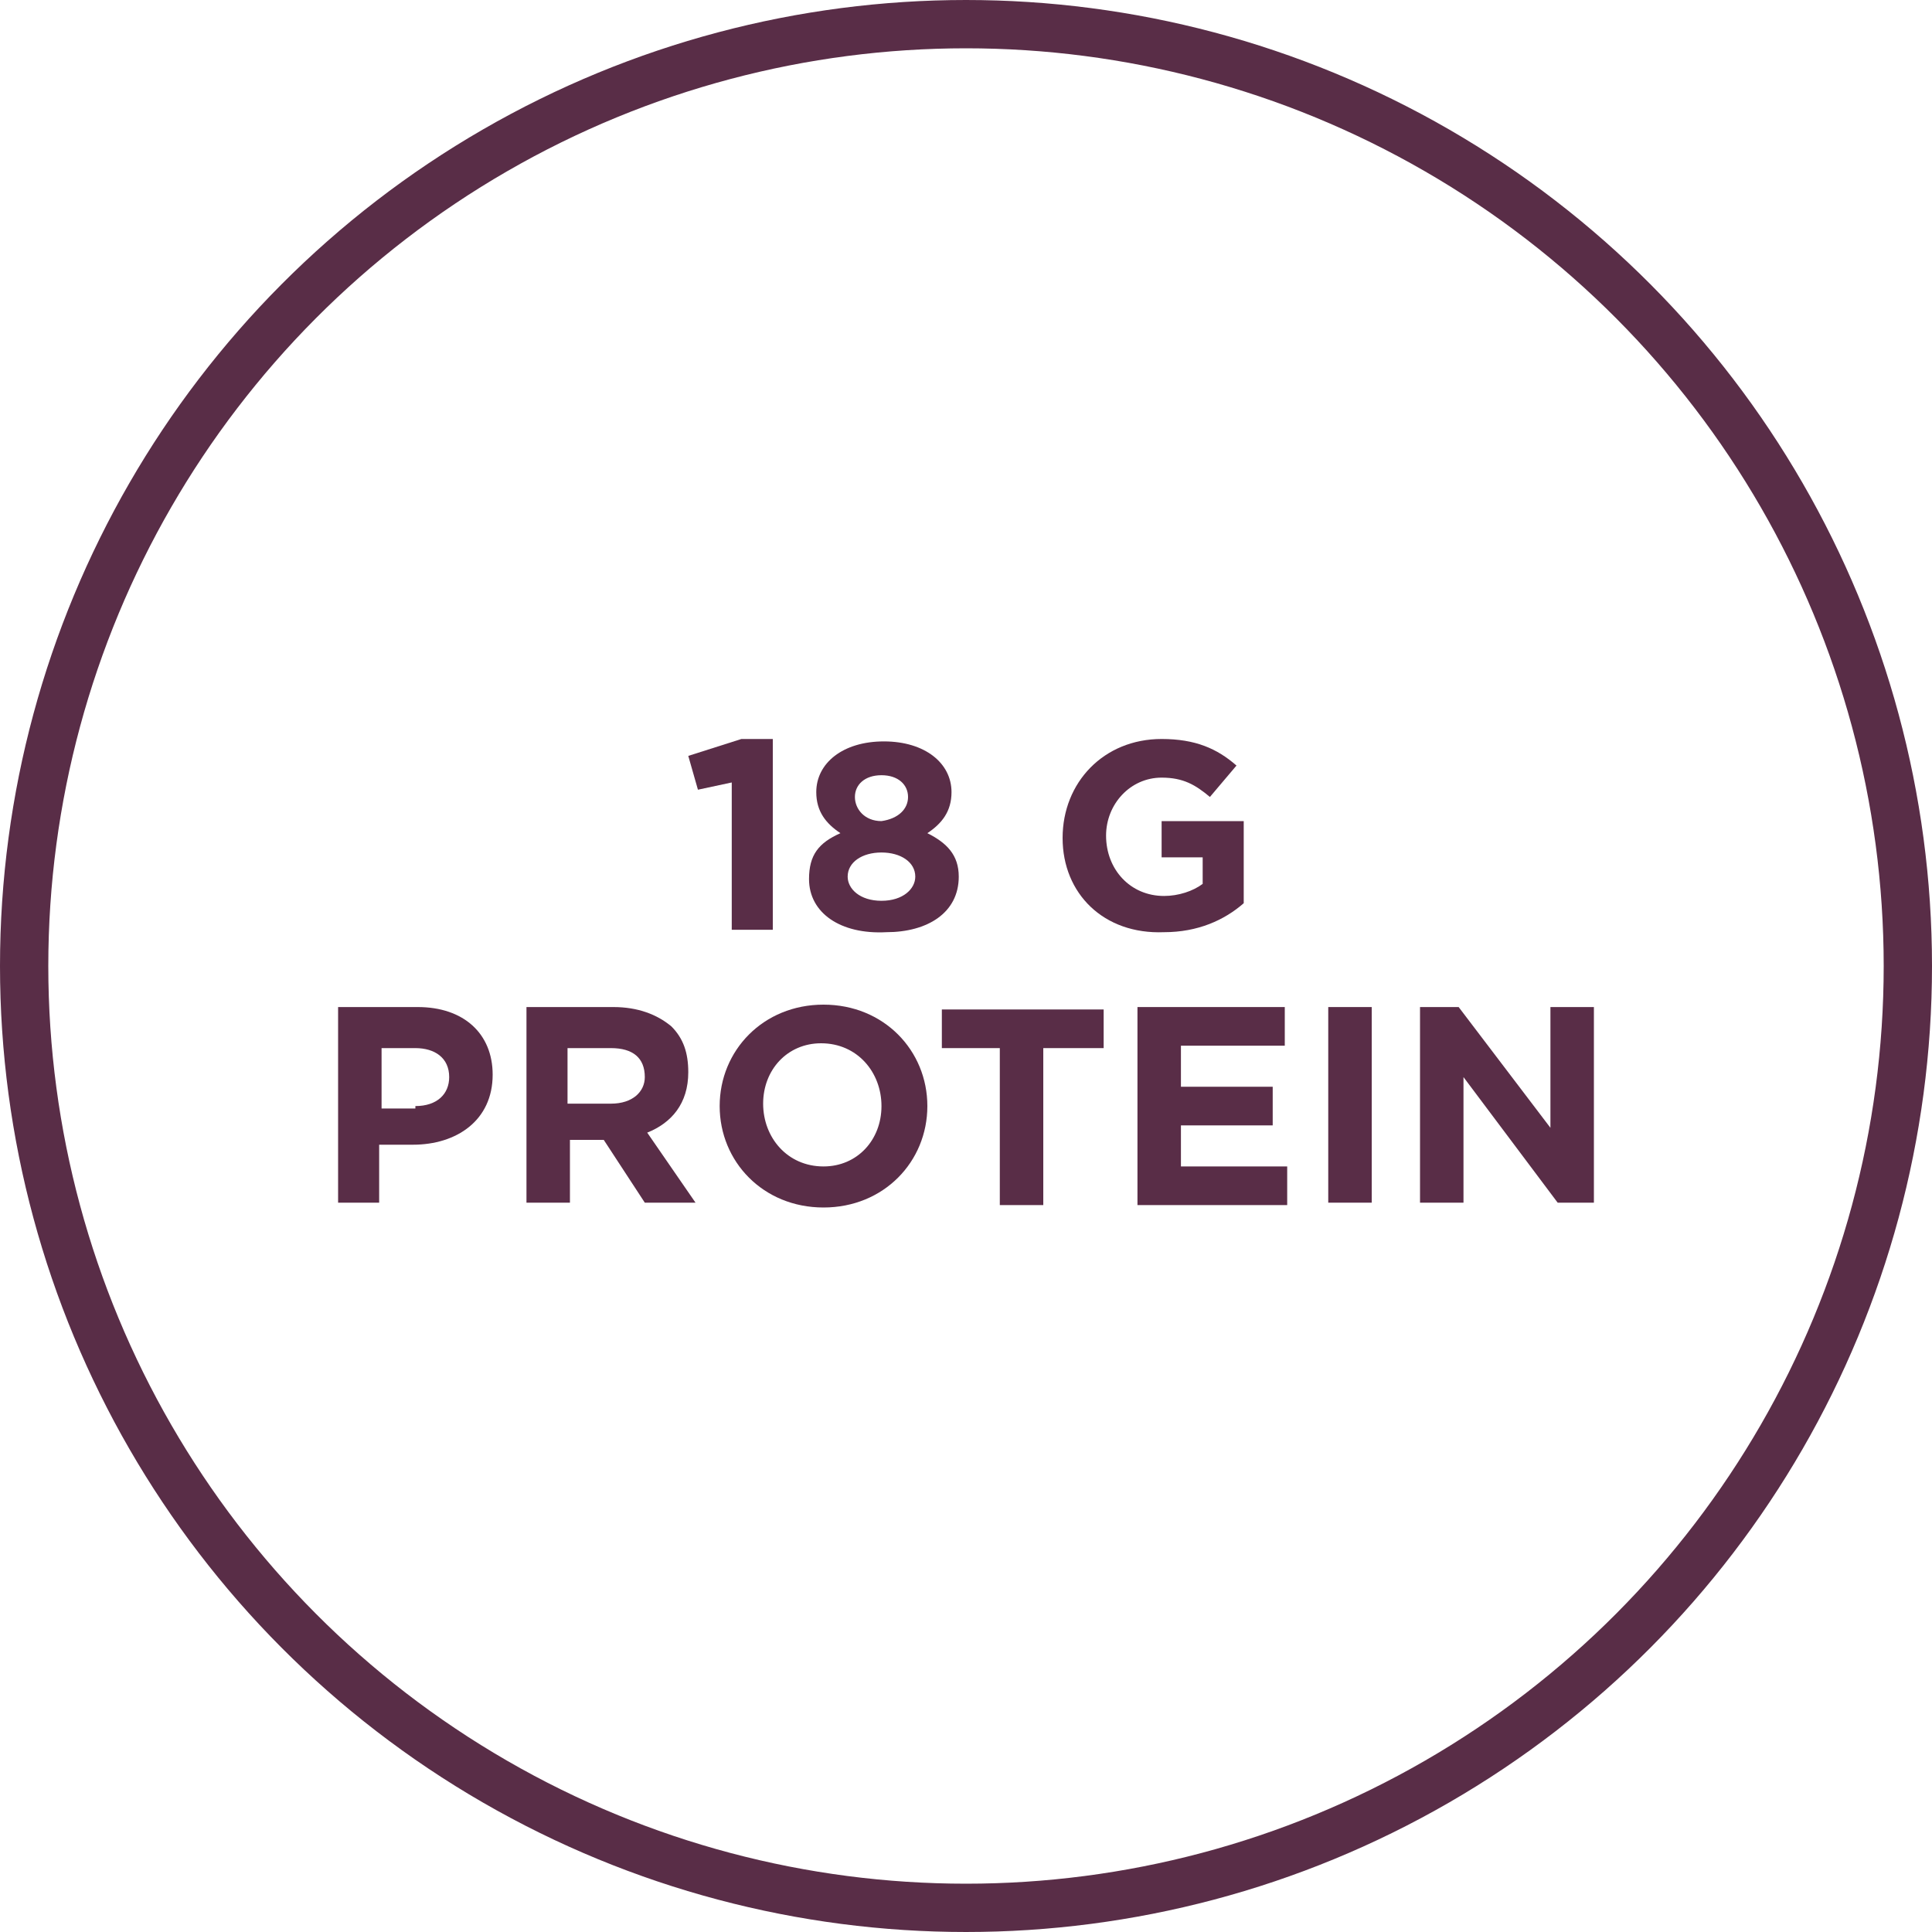 <svg xml:space="preserve" style="enable-background:new 0 0 80 80;" viewBox="0 0 80 80" y="0px" x="0px" xmlns:xlink="http://www.w3.org/1999/xlink" xmlns="http://www.w3.org/2000/svg" id="Layer_1" version="1.1">
<style type="text/css">
	.st0{fill:none;stroke:#592D47;stroke-width:2;}
	.st1{fill:#592D47;}
</style>
<circle r="39" cy="40" cx="40" class="st0"></circle>
<g>
	<path d="M30.3,32.4l-1.4,0.3l-0.4-1.4l2.2-0.7H32v7.9h-1.7V32.4z" class="st1"></path>
	<path d="M33.5,36.4L33.5,36.4c0-1,0.4-1.5,1.3-1.9c-0.6-0.4-1-0.9-1-1.7v0c0-1.2,1.1-2.1,2.8-2.1
		c1.7,0,2.8,0.9,2.8,2.1v0c0,0.8-0.4,1.3-1,1.7c0.8,0.4,1.3,0.9,1.3,1.8v0c0,1.5-1.3,2.3-3,2.3C34.8,38.7,33.5,37.8,33.5,36.4z
		 M37.9,36.3L37.9,36.3c0-0.6-0.6-1-1.4-1c-0.8,0-1.4,0.4-1.4,1v0c0,0.5,0.5,1,1.4,1C37.4,37.3,37.9,36.8,37.9,36.3z M37.6,33
		L37.6,33c0-0.5-0.4-0.9-1.1-0.9c-0.7,0-1.1,0.4-1.1,0.9v0c0,0.5,0.4,1,1.1,1C37.2,33.9,37.6,33.5,37.6,33z" class="st1"></path>
	<path d="M44,34.7L44,34.7c0-2.3,1.7-4.1,4.1-4.1c1.4,0,2.3,0.4,3.1,1.1L50.1,33c-0.6-0.5-1.1-0.8-2-0.8
		c-1.3,0-2.3,1.1-2.3,2.4v0c0,1.4,1,2.5,2.4,2.5c0.6,0,1.2-0.2,1.6-0.5v-1.1h-1.7v-1.5h3.4v3.4c-0.8,0.7-1.9,1.2-3.3,1.2
		C45.7,38.7,44,37,44,34.7z" class="st1"></path>
</g>
<g>
	<path d="M14,41.7h3.3c1.9,0,3.1,1.1,3.1,2.8v0c0,1.9-1.5,2.9-3.3,2.9h-1.4v2.4H14V41.7z M17.2,45.8
		c0.9,0,1.4-0.5,1.4-1.2v0c0-0.8-0.6-1.2-1.4-1.2h-1.4v2.5H17.2z" class="st1"></path>
	<path d="M21.7,41.7h3.7c1,0,1.8,0.3,2.4,0.8c0.5,0.5,0.7,1.1,0.7,1.9v0c0,1.3-0.7,2.1-1.7,2.5l2,2.9h-2.1l-1.7-2.6
		h-1.4v2.6h-1.8V41.7z M25.3,45.7c0.9,0,1.4-0.5,1.4-1.1v0c0-0.8-0.5-1.2-1.4-1.2h-1.8v2.3H25.3z" class="st1"></path>
	<path d="M29.8,45.8L29.8,45.8c0-2.3,1.8-4.2,4.3-4.2s4.3,1.9,4.3,4.2v0c0,2.3-1.8,4.2-4.3,4.2S29.8,48.1,29.8,45.8z
		 M36.5,45.8L36.5,45.8c0-1.4-1-2.6-2.5-2.6c-1.4,0-2.4,1.1-2.4,2.5v0c0,1.4,1,2.6,2.5,2.6C35.5,48.3,36.5,47.2,36.5,45.8z" class="st1"></path>
	<path d="M41.5,43.4H39v-1.6h6.7v1.6h-2.5v6.5h-1.8V43.4z" class="st1"></path>
	<path d="M47.1,41.7h6.1v1.6h-4.3V45h3.8v1.6h-3.8v1.7h4.4v1.6h-6.2V41.7z" class="st1"></path>
	<path d="M55,41.7h1.8v8.1H55V41.7z" class="st1"></path>
	<path d="M58.8,41.7h1.6l3.8,5v-5H66v8.1h-1.5l-3.9-5.2v5.2h-1.8V41.7z" class="st1"></path>
</g>
</svg>
